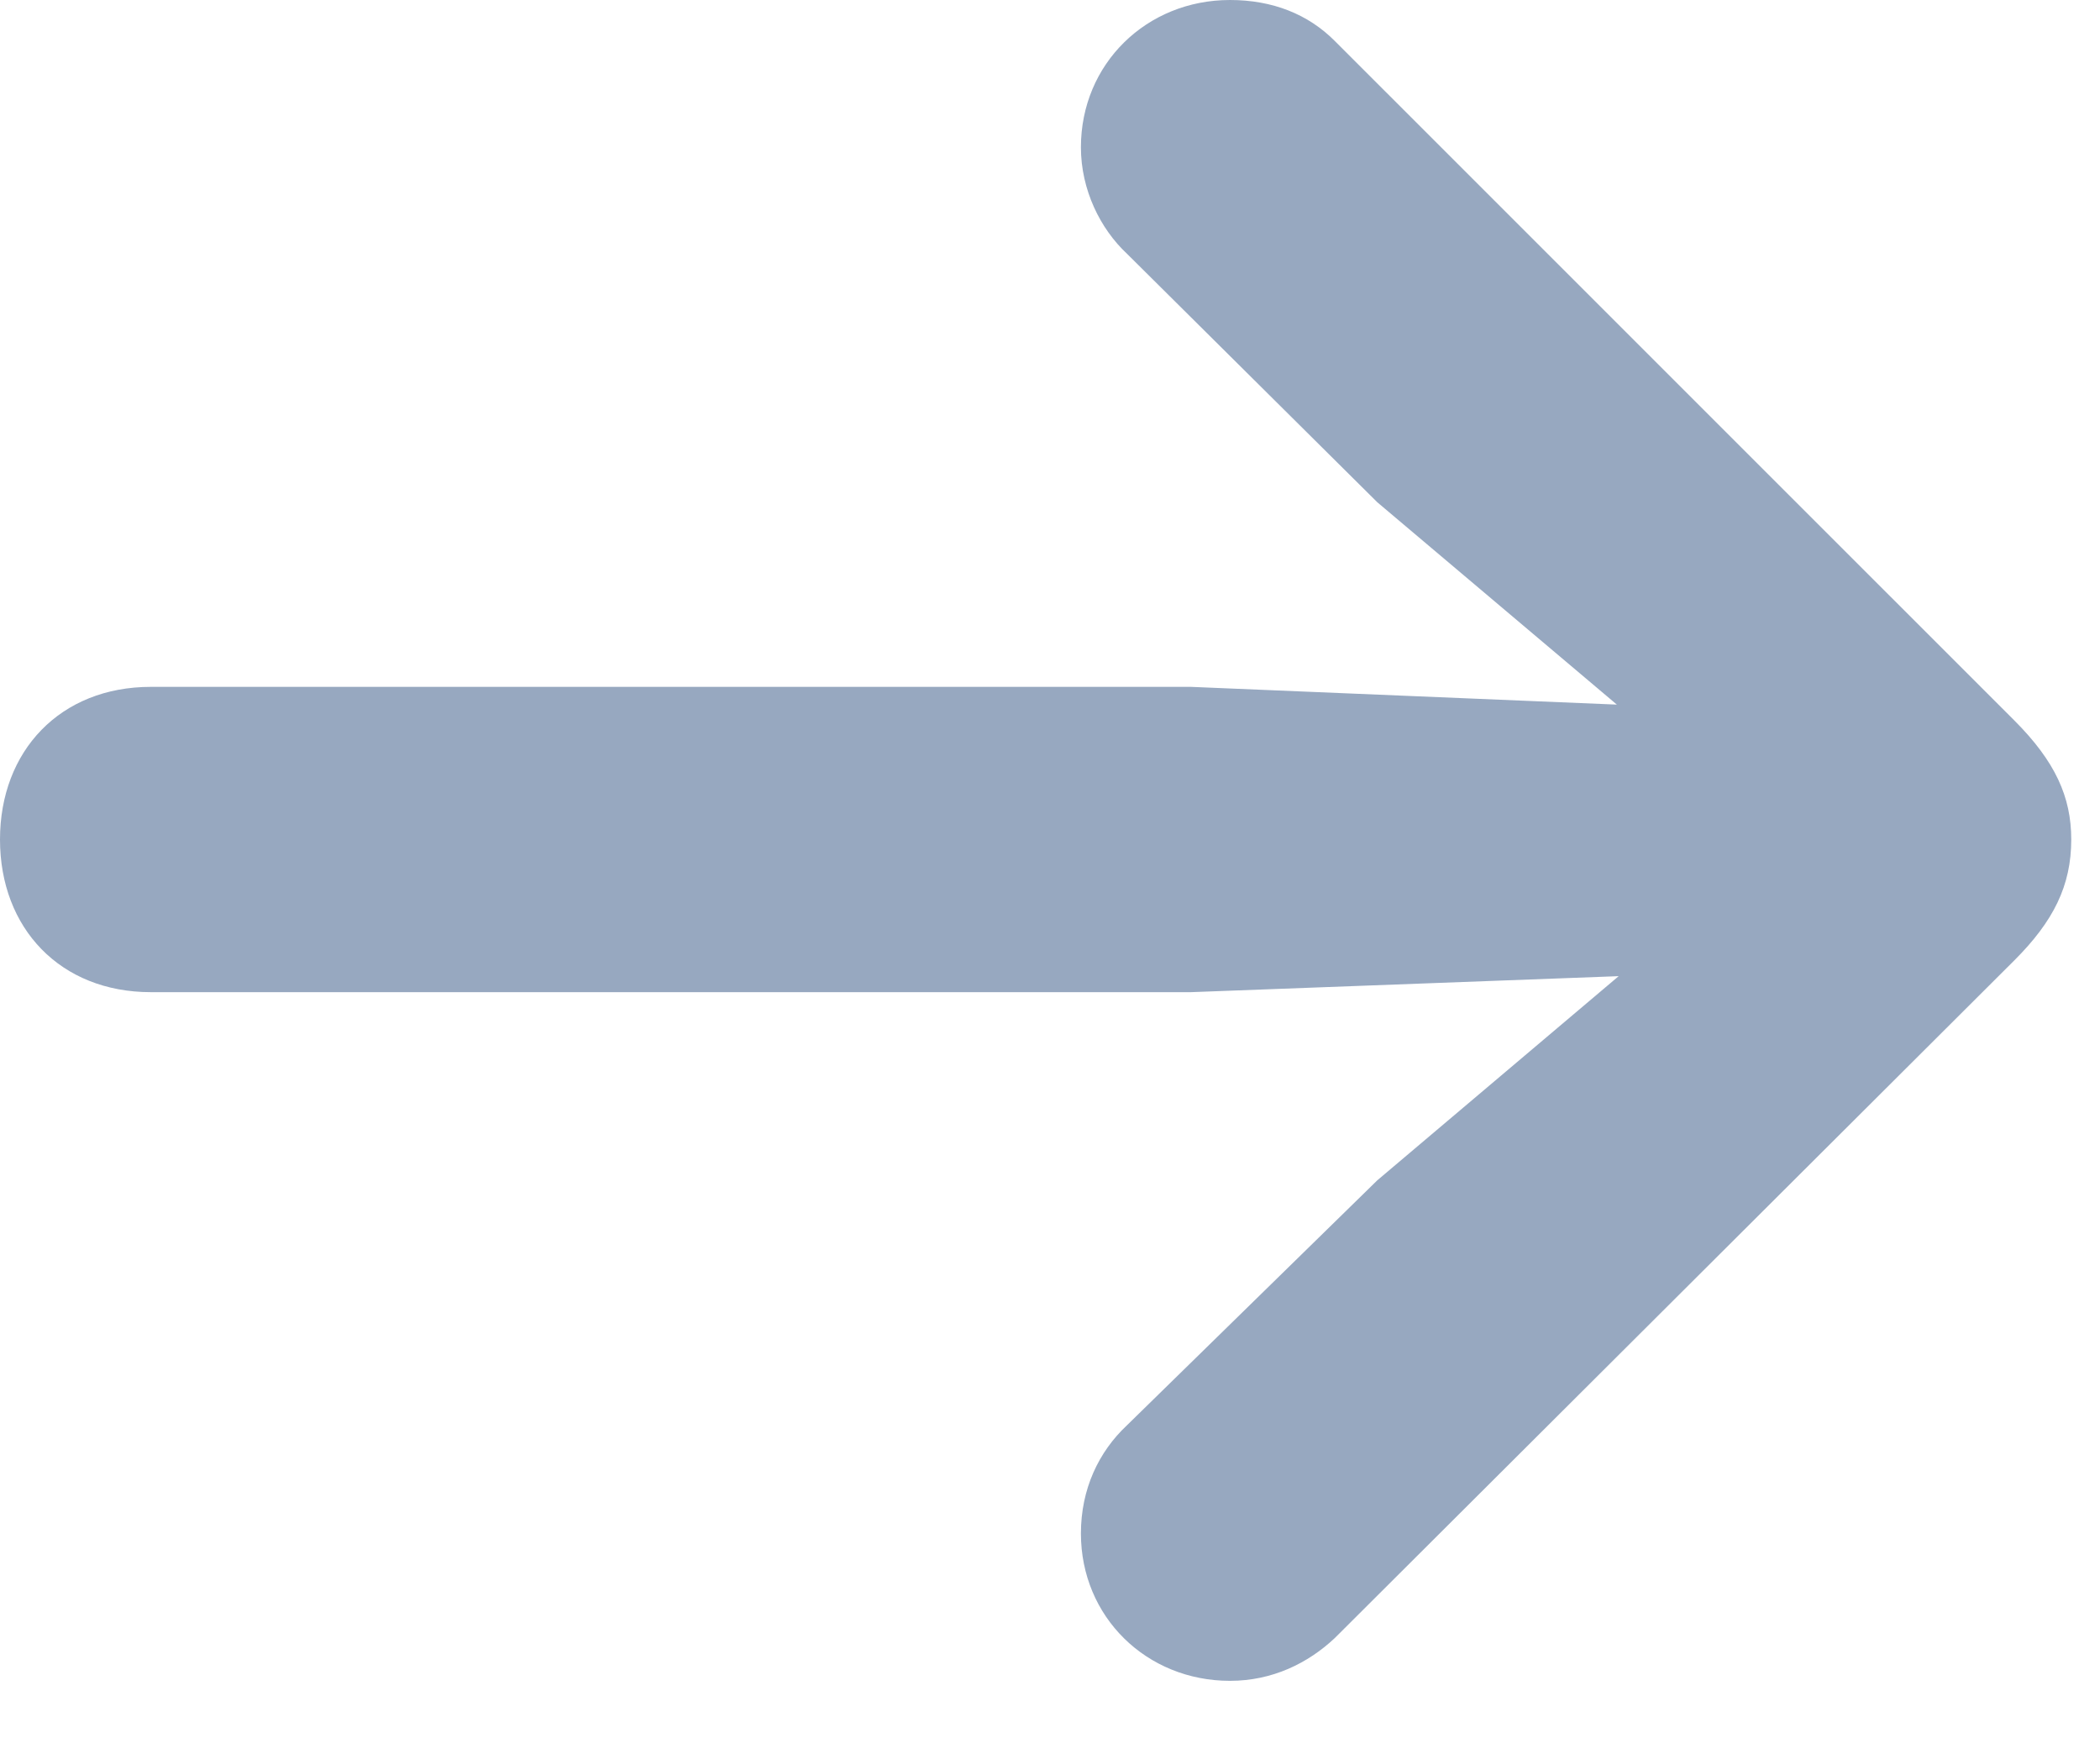 <?xml version="1.0" encoding="UTF-8"?> <svg xmlns="http://www.w3.org/2000/svg" width="29" height="24" viewBox="0 0 29 24" fill="none"> <path fill-rule="evenodd" clip-rule="evenodd" d="M27.819 13.26C28.358 12.721 28.603 12.23 28.603 11.593C28.603 11.005 28.382 10.515 27.819 9.951L18.431 0.564C18.064 0.196 17.573 0 16.985 0C15.833 0 14.927 0.882 14.927 2.034C14.927 2.622 15.196 3.162 15.564 3.505L19.02 6.936L22.328 9.73L16.446 9.485H2.083C0.833 9.485 0 10.368 0 11.593C0 12.819 0.833 13.701 2.083 13.701H16.446L22.353 13.48L19.02 16.299L15.564 19.681C15.171 20.049 14.927 20.564 14.927 21.176C14.927 22.328 15.833 23.211 16.985 23.211C17.573 23.211 18.064 22.966 18.431 22.622L27.819 13.26Z" fill="#97A8C0"></path> </svg> 
